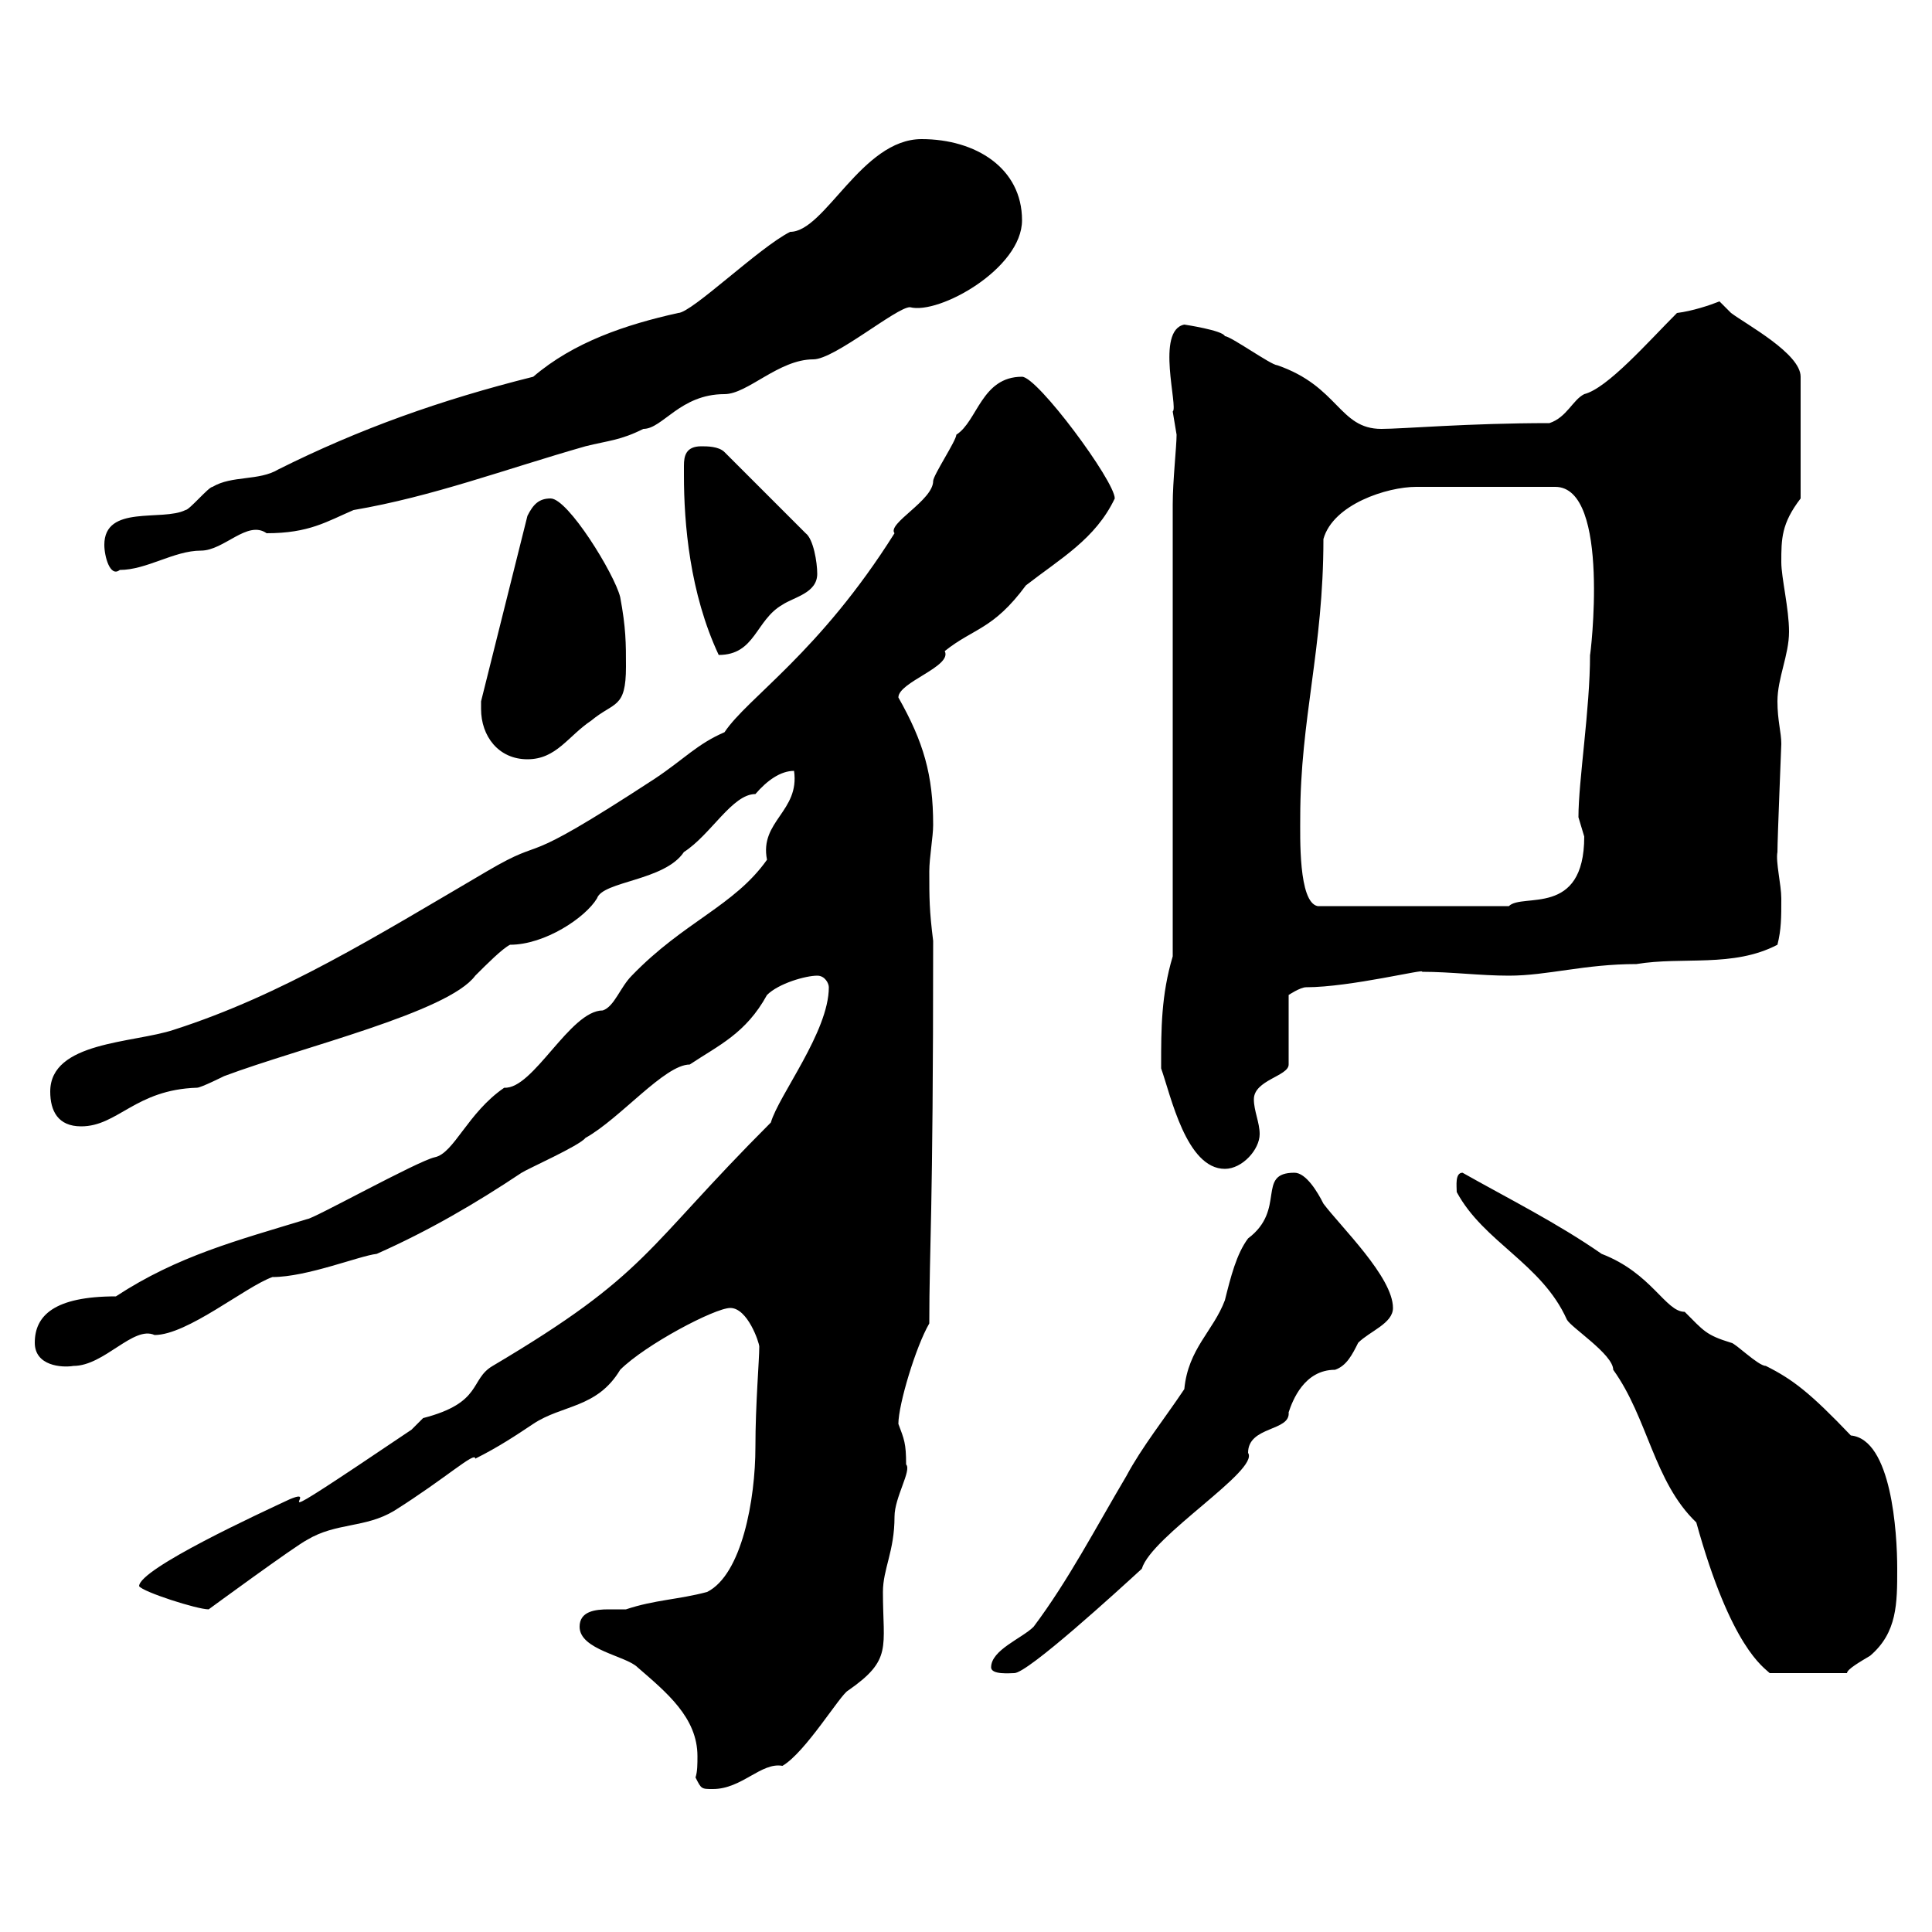 <svg xmlns="http://www.w3.org/2000/svg" xmlns:xlink="http://www.w3.org/1999/xlink" width="300" height="300"><path d="M108 276C108.90 277.80 108.90 277.80 110.70 277.80C115.20 277.80 118.20 273.60 121.50 274.20C125.10 272.10 130.50 263.10 131.70 262.50C138.60 257.70 137.10 255.90 137.10 247.20C137.10 243.60 138.90 240.90 138.90 235.50C138.90 232.50 141.60 228.30 140.70 227.40C140.70 224.10 140.40 223.50 139.50 221.10C139.50 218.10 142.20 209.10 144.30 205.50C144.30 193.50 144.90 189.60 144.90 146.10C144.30 141.30 144.30 139.50 144.30 135.30C144.30 133.20 144.90 129.90 144.90 128.10C144.90 120.30 143.40 115.20 139.50 108.30C139.50 105.90 147.90 103.50 146.70 101.10C151.20 97.50 154.20 97.80 159.30 90.90C164.70 86.70 170.10 83.70 173.10 77.40C173.10 74.70 161.10 58.50 158.70 58.50C152.40 58.50 151.80 65.40 148.50 67.50C148.50 68.40 144.90 73.80 144.90 74.70C144.90 77.70 137.70 81.30 138.90 82.80C127.20 101.40 116.10 108.30 112.50 113.70C108.30 115.50 106.20 117.90 101.70 120.90C79.20 135.60 85.80 129.30 75.60 135.30C58.20 145.50 43.80 154.50 27 159.90C20.70 162 7.80 161.70 7.80 169.50C7.80 172.50 9 174.90 12.60 174.90C18.30 174.90 21 169.20 30.60 168.90C31.20 168.90 34.80 167.10 34.80 167.10C46.80 162.60 69.60 157.20 73.80 151.50C75.60 149.70 78 147.30 79.20 146.70C84.60 146.70 90.90 142.50 92.70 139.50C93.60 136.80 103.20 136.80 106.20 132.30C110.40 129.60 113.70 123.30 117.30 123.30C119.10 121.20 121.20 119.70 123.30 119.70C124.20 126 117.90 127.50 119.10 133.50C114 140.70 106.20 143.10 98.10 151.50C96.30 153.30 95.40 156.30 93.60 156.90C88.50 156.90 82.80 169.20 78.30 168.90C72.60 172.80 70.50 179.10 67.50 179.70C64.80 180.30 48.60 189.30 47.70 189.30C36.90 192.60 27.60 195 18 201.30C8.40 201.30 5.40 204.30 5.40 208.50C5.40 212.10 9.60 212.40 11.40 212.10C16.20 212.10 20.70 205.80 24 207.30C29.10 207.30 38.10 199.80 42.30 198.30C47.70 198.30 55.80 195 58.50 194.70C66.60 191.10 73.80 186.90 81 182.10C81.90 181.50 90 177.90 90.90 176.70C96.30 173.70 103.20 165.30 107.10 165.30C111.60 162.30 115.80 160.50 119.10 154.50C120.90 152.70 125.10 151.50 126.90 151.50C128.10 151.50 128.70 152.70 128.70 153.30C128.70 160.20 120.90 170.10 119.70 174.30C99.90 194.10 100.80 197.70 76.50 212.10C72.90 214.20 75 217.80 65.70 220.20C65.70 220.20 63.90 222 63.90 222C37.20 240 50.70 230.40 45 232.80C40.50 234.90 21.60 243.60 21.60 246.30C22.20 247.20 30.60 249.90 32.40 249.90C32.40 249.90 45.90 240 47.70 239.10C52.20 236.40 56.70 237.30 61.20 234.60C69.30 229.50 73.80 225.30 73.80 226.50C77.40 224.70 80.10 222.90 82.80 221.10C87.30 218.10 92.70 218.70 96.30 212.70C100.20 208.80 111 203.10 113.40 203.10C116.10 203.10 117.90 208.50 117.90 209.10C117.90 211.20 117.30 218.10 117.30 224.70C117.30 232.80 115.20 244.50 109.80 247.20C105.30 248.40 101.70 248.40 97.20 249.90C96.30 249.90 95.40 249.90 94.50 249.90C92.40 249.90 90 250.20 90 252.60C90 256.20 97.20 257.10 99 258.90C103.50 262.80 108.30 266.70 108.30 272.70C108.30 273.90 108.30 275.10 108 276ZM153.90 258.90C153.90 260.10 156.90 259.80 157.50 259.80C159.60 259.80 173.70 246.90 177.30 243.60C178.80 238.50 195.60 228.30 193.80 225.60C193.80 221.40 200.40 222.30 200.10 219.30C200.70 217.50 202.50 212.70 207.30 212.70C209.10 212.10 210 210.30 210.90 208.50C212.70 206.70 216.30 205.50 216.30 203.10C216.30 198.30 208.20 190.50 205.50 186.90C204.60 185.10 202.80 182.10 201 182.10C195 182.10 199.80 187.80 193.80 192.30C192 194.70 191.10 198.30 190.20 201.90C188.40 206.70 184.50 209.40 183.90 215.70C180.90 220.20 177.30 224.70 174.90 229.20C170.10 237.30 165.90 245.40 160.50 252.60C158.70 254.40 153.90 256.20 153.90 258.90ZM263.40 236.40C268.80 255.90 273.90 258.90 274.80 259.80L286.80 259.80C286.80 259.20 288.90 258 290.40 257.10C294.60 253.50 294.60 249 294.60 243.60C294.60 237.90 293.70 223.50 287.40 222.90C281.10 216.30 278.40 214.20 274.20 212.10C273 212.10 269.40 208.50 268.80 208.50C264.90 207.30 264.60 206.70 261.60 203.70C258.60 203.70 256.50 197.70 248.70 194.70C241.80 189.90 234 186 227.10 182.10C225.90 182.10 226.20 184.20 226.20 185.10C230.40 192.90 239.40 196.20 243.30 204.90C243.90 206.10 250.50 210.30 250.50 212.70C255.90 220.20 256.80 230.10 263.40 236.40ZM180.30 165.30C180.30 165.30 180.30 165.90 180.30 165.90C181.80 170.10 184.20 181.50 190.20 181.50C192.90 181.50 195.60 178.50 195.60 176.10C195.60 174.30 194.70 172.50 194.70 170.70C194.70 167.70 200.10 167.10 200.10 165.30L200.10 154.50C200.10 154.50 201.90 153.30 202.80 153.30C209.70 153.30 221.70 150.30 220.80 150.90C225.30 150.90 229.80 151.50 234.30 151.50C240.30 151.50 246 149.70 254.10 149.70C261.30 148.50 269.10 150.30 276 146.70C276.60 144.30 276.60 142.50 276.60 139.50C276.60 137.40 275.70 133.80 276 132.30C276 130.20 276.60 115.80 276.60 115.50C276.60 113.70 276 111.90 276 108.90C276 105.30 277.80 101.70 277.80 98.10C277.80 94.50 276.60 89.70 276.60 87.30C276.60 83.70 276.60 81.30 279.60 77.40L279.60 58.50C279.60 54.90 271.20 50.40 268.80 48.60C268.80 48.60 267 46.80 267 46.80C265.50 47.40 262.80 48.30 260.40 48.60C255.90 53.10 249.60 60.30 246 61.20C244.20 62.10 243.30 64.80 240.60 65.70C228 65.70 217.80 66.60 214.50 66.60C207.90 66.60 207.90 60 198.30 56.70C197.40 56.70 191.10 52.20 190.20 52.20C189.90 51.30 183.90 50.40 183.90 50.40C179.40 51.30 183 63.30 182.10 63.90C182.10 63.90 182.70 67.50 182.70 67.50C182.70 69.30 182.10 74.70 182.10 78.30L182.10 148.50C180.30 154.50 180.30 159.90 180.30 165.30ZM201.90 126.90C201.90 111.60 205.50 100.80 205.50 83.70C207 78.30 215.40 75.60 219.90 75.60L241.50 75.60C250.20 75.60 246.90 102.30 246.90 101.70C246.90 110.10 245.10 121.20 245.10 126.90C245.10 126.90 246 129.90 246 129.90C246 142.50 236.40 138.60 234.30 140.70L204.60 140.70C201.60 140.10 201.90 129.90 201.90 126.90ZM74.70 110.10C74.70 114.30 77.40 117.90 81.90 117.90C86.40 117.90 88.20 114.30 91.80 111.90C95.40 108.90 97.20 110.10 97.20 103.50C97.20 99.90 97.20 97.50 96.30 92.70C95.40 89.10 88.20 77.40 85.50 77.40C83.70 77.40 82.80 78.30 81.90 80.10L74.70 108.90C74.70 108.90 74.70 110.10 74.70 110.10ZM106.20 73.80C106.20 81.30 107.10 92.10 111.60 101.70C117.30 101.70 117.30 96.30 121.50 93.90C123.30 92.70 126.90 92.10 126.90 89.10C126.90 87.30 126.30 83.70 125.10 82.80L112.50 70.20C111.60 69.30 109.80 69.30 108.90 69.30C106.50 69.30 106.20 70.80 106.20 72.30C106.20 72.60 106.20 73.50 106.20 73.80ZM16.20 84.60C16.20 86.40 17.10 89.70 18.60 88.50C22.80 88.50 27 85.50 31.20 85.50C34.80 85.50 38.40 80.70 41.40 82.80C48 82.80 50.70 81 54.90 79.20C67.20 77.10 78.30 72.90 90.90 69.30C94.50 68.40 96.30 68.40 99.90 66.60C102.90 66.60 105.60 61.20 112.50 61.20C116.10 61.20 120.90 55.80 126.30 55.80C129.60 55.80 139.20 47.70 141.30 47.70C145.80 48.90 158.70 41.70 158.70 34.20C158.70 26.10 151.50 21.60 143.10 21.60C133.80 21.60 128.10 36 122.70 36C117.90 38.40 107.40 48.60 105.30 48.60C97.20 50.40 89.10 53.10 82.80 58.50C68.40 62.10 55.80 66.60 43.20 72.90C40.20 74.70 36 73.80 33 75.60C32.40 75.60 29.40 79.20 28.80 79.20C25.20 81 16.20 78.30 16.20 84.60Z"/></svg>